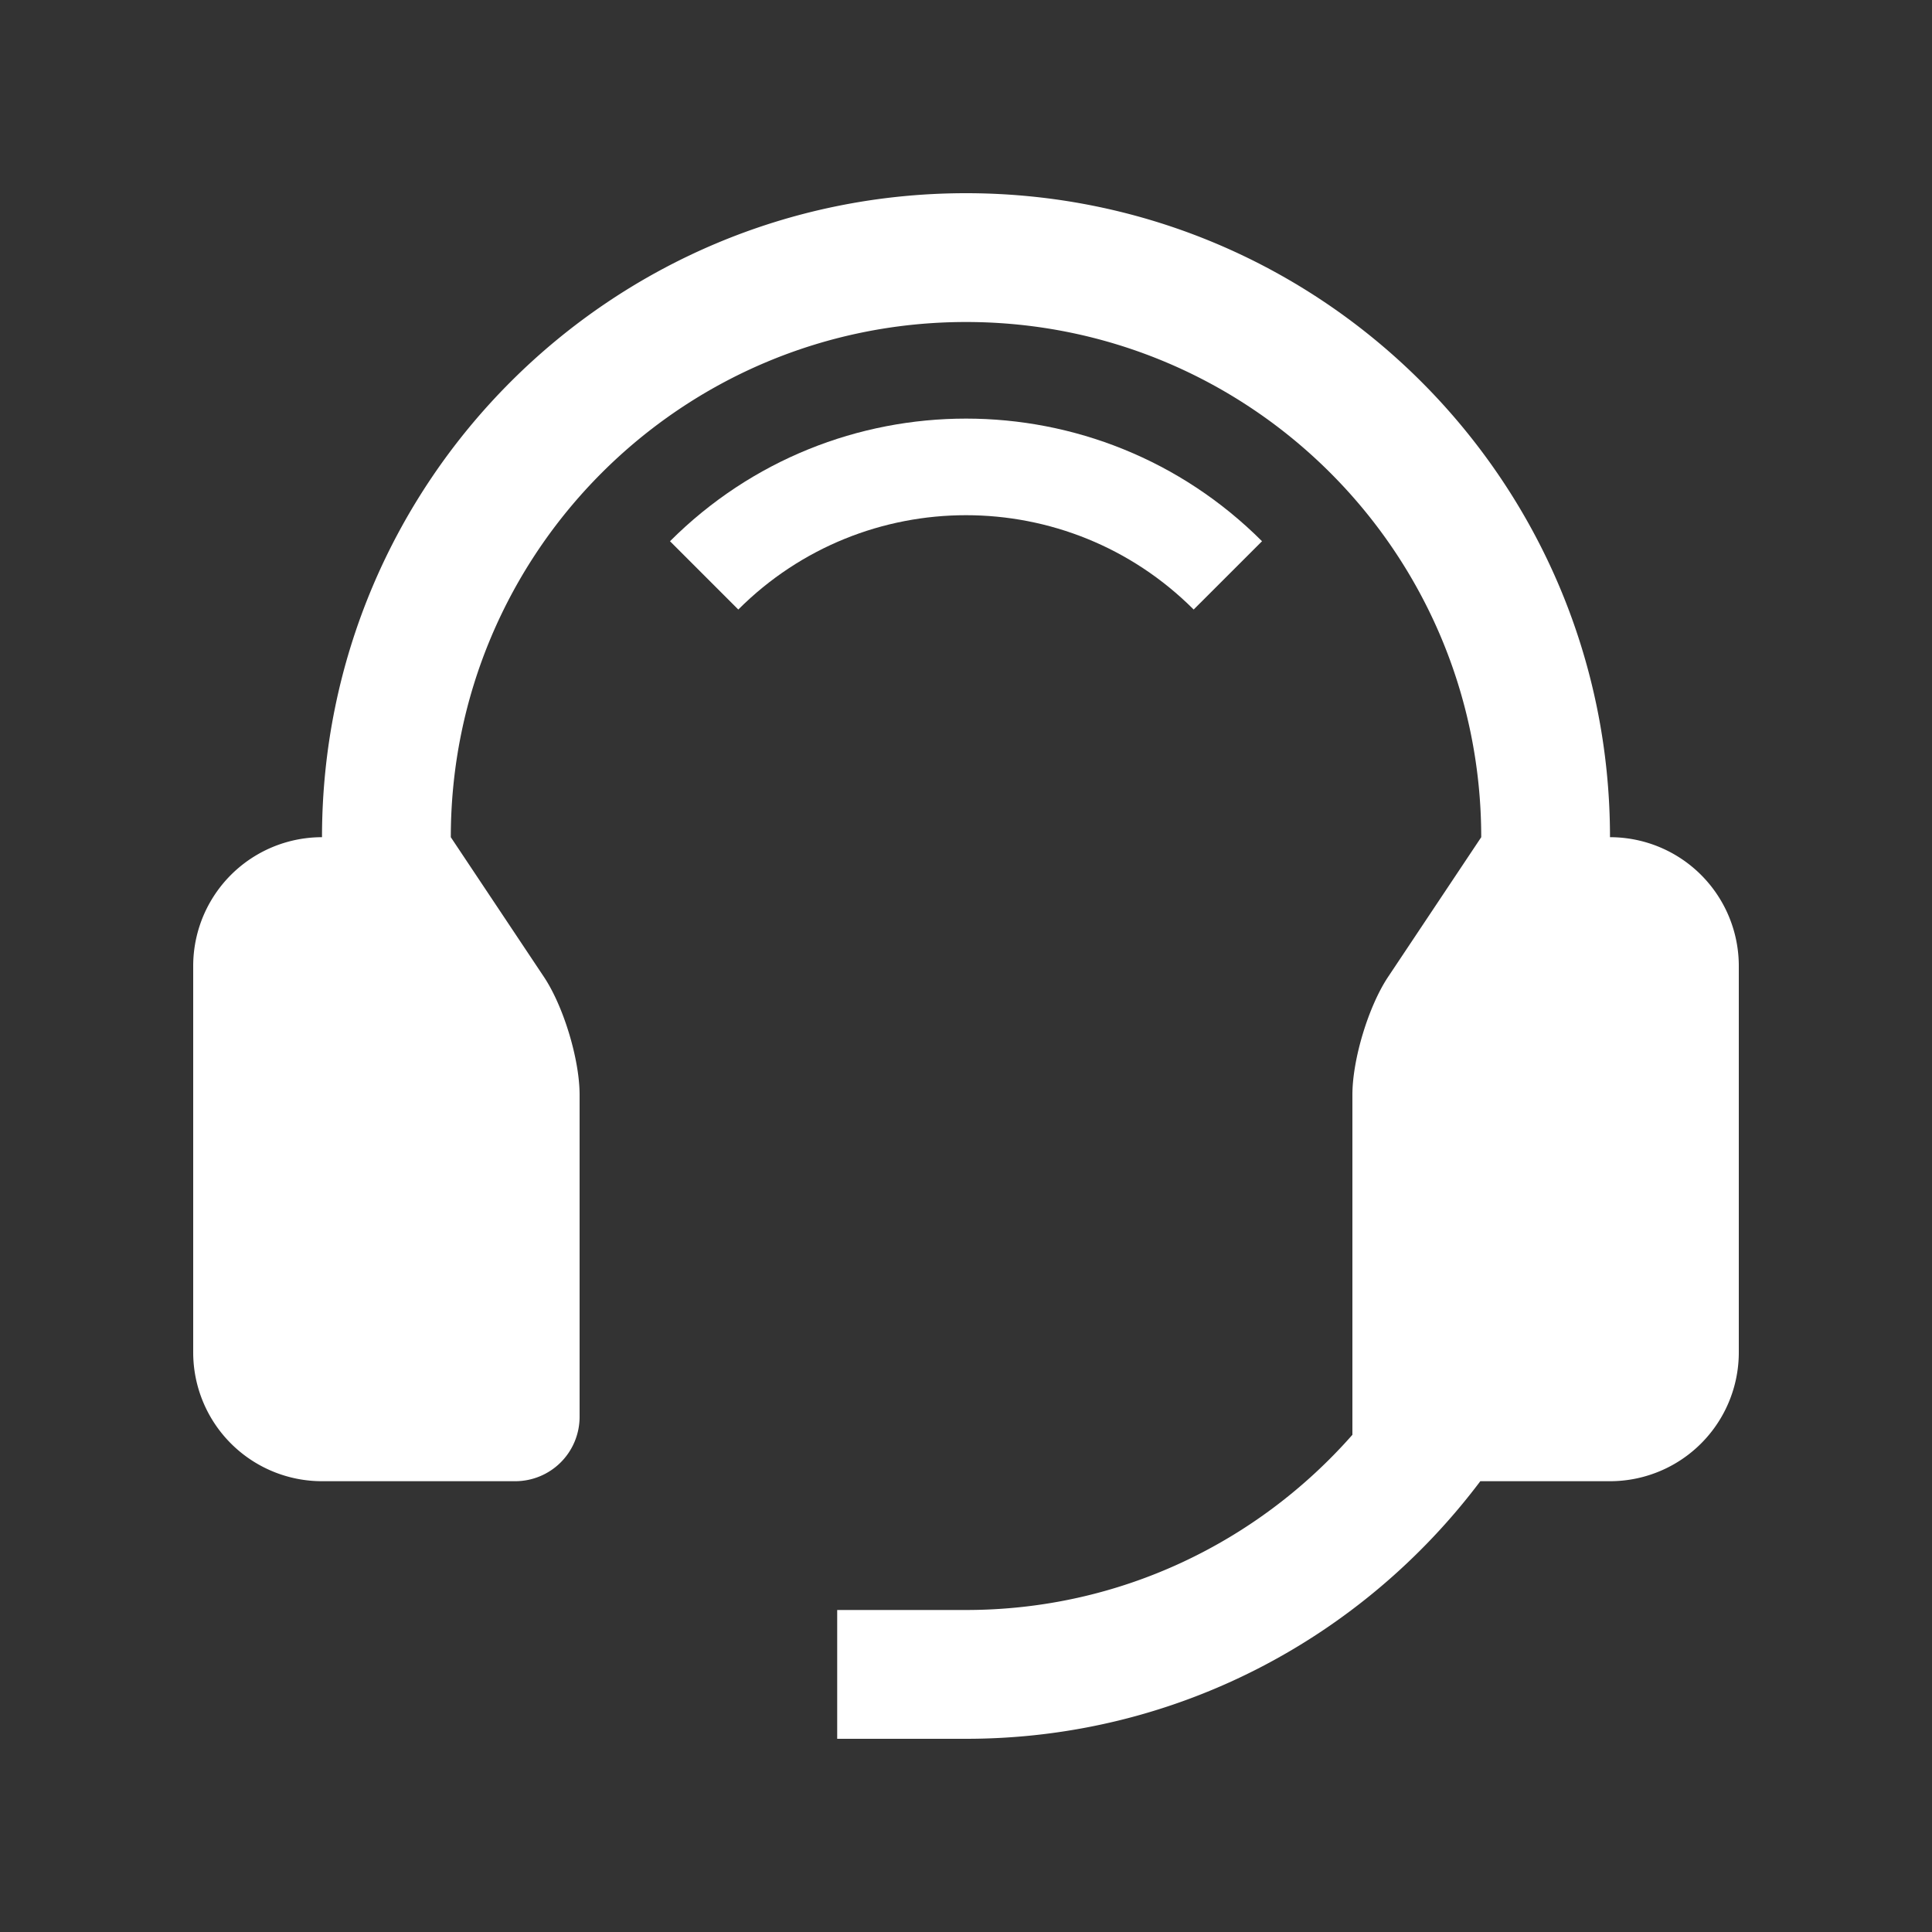 <svg xmlns="http://www.w3.org/2000/svg" viewBox="0 0 100 100"><rect x="0" y="0" width="100" height="100" fill="#333333" stroke="none"/><g><path d="m34.679 28.014 3.535 3.535c6.511-6.51 17.062-6.51 23.57 0l3.538-3.535c-8.464-8.463-22.179-8.463-30.643 0z" fill="#ffffff"></path><path d="M83.333 43.333C83.333 24.922 68.415 10 50 10c-18.41 0-33.333 14.922-33.333 33.333A6.667 6.667 0 0 0 10 50v20a6.667 6.667 0 0 0 6.667 6.667h10A3.332 3.332 0 0 0 30 73.333V56.667c0-1.833-.832-4.584-1.849-6.107l-4.817-7.226c0-14.73 11.938-26.667 26.667-26.667 14.733 0 26.667 11.937 26.667 26.667L71.85 50.56C70.833 52.083 70 54.834 70 56.667v17.598c-4.886 5.55-12.024 9.068-20 9.068h-6.667V90H50c10.898 0 20.54-5.251 26.621-13.333h6.712A6.667 6.667 0 0 0 90 70V50a6.667 6.667 0 0 0-6.667-6.667z" fill="#ffffff"></path></g></svg>